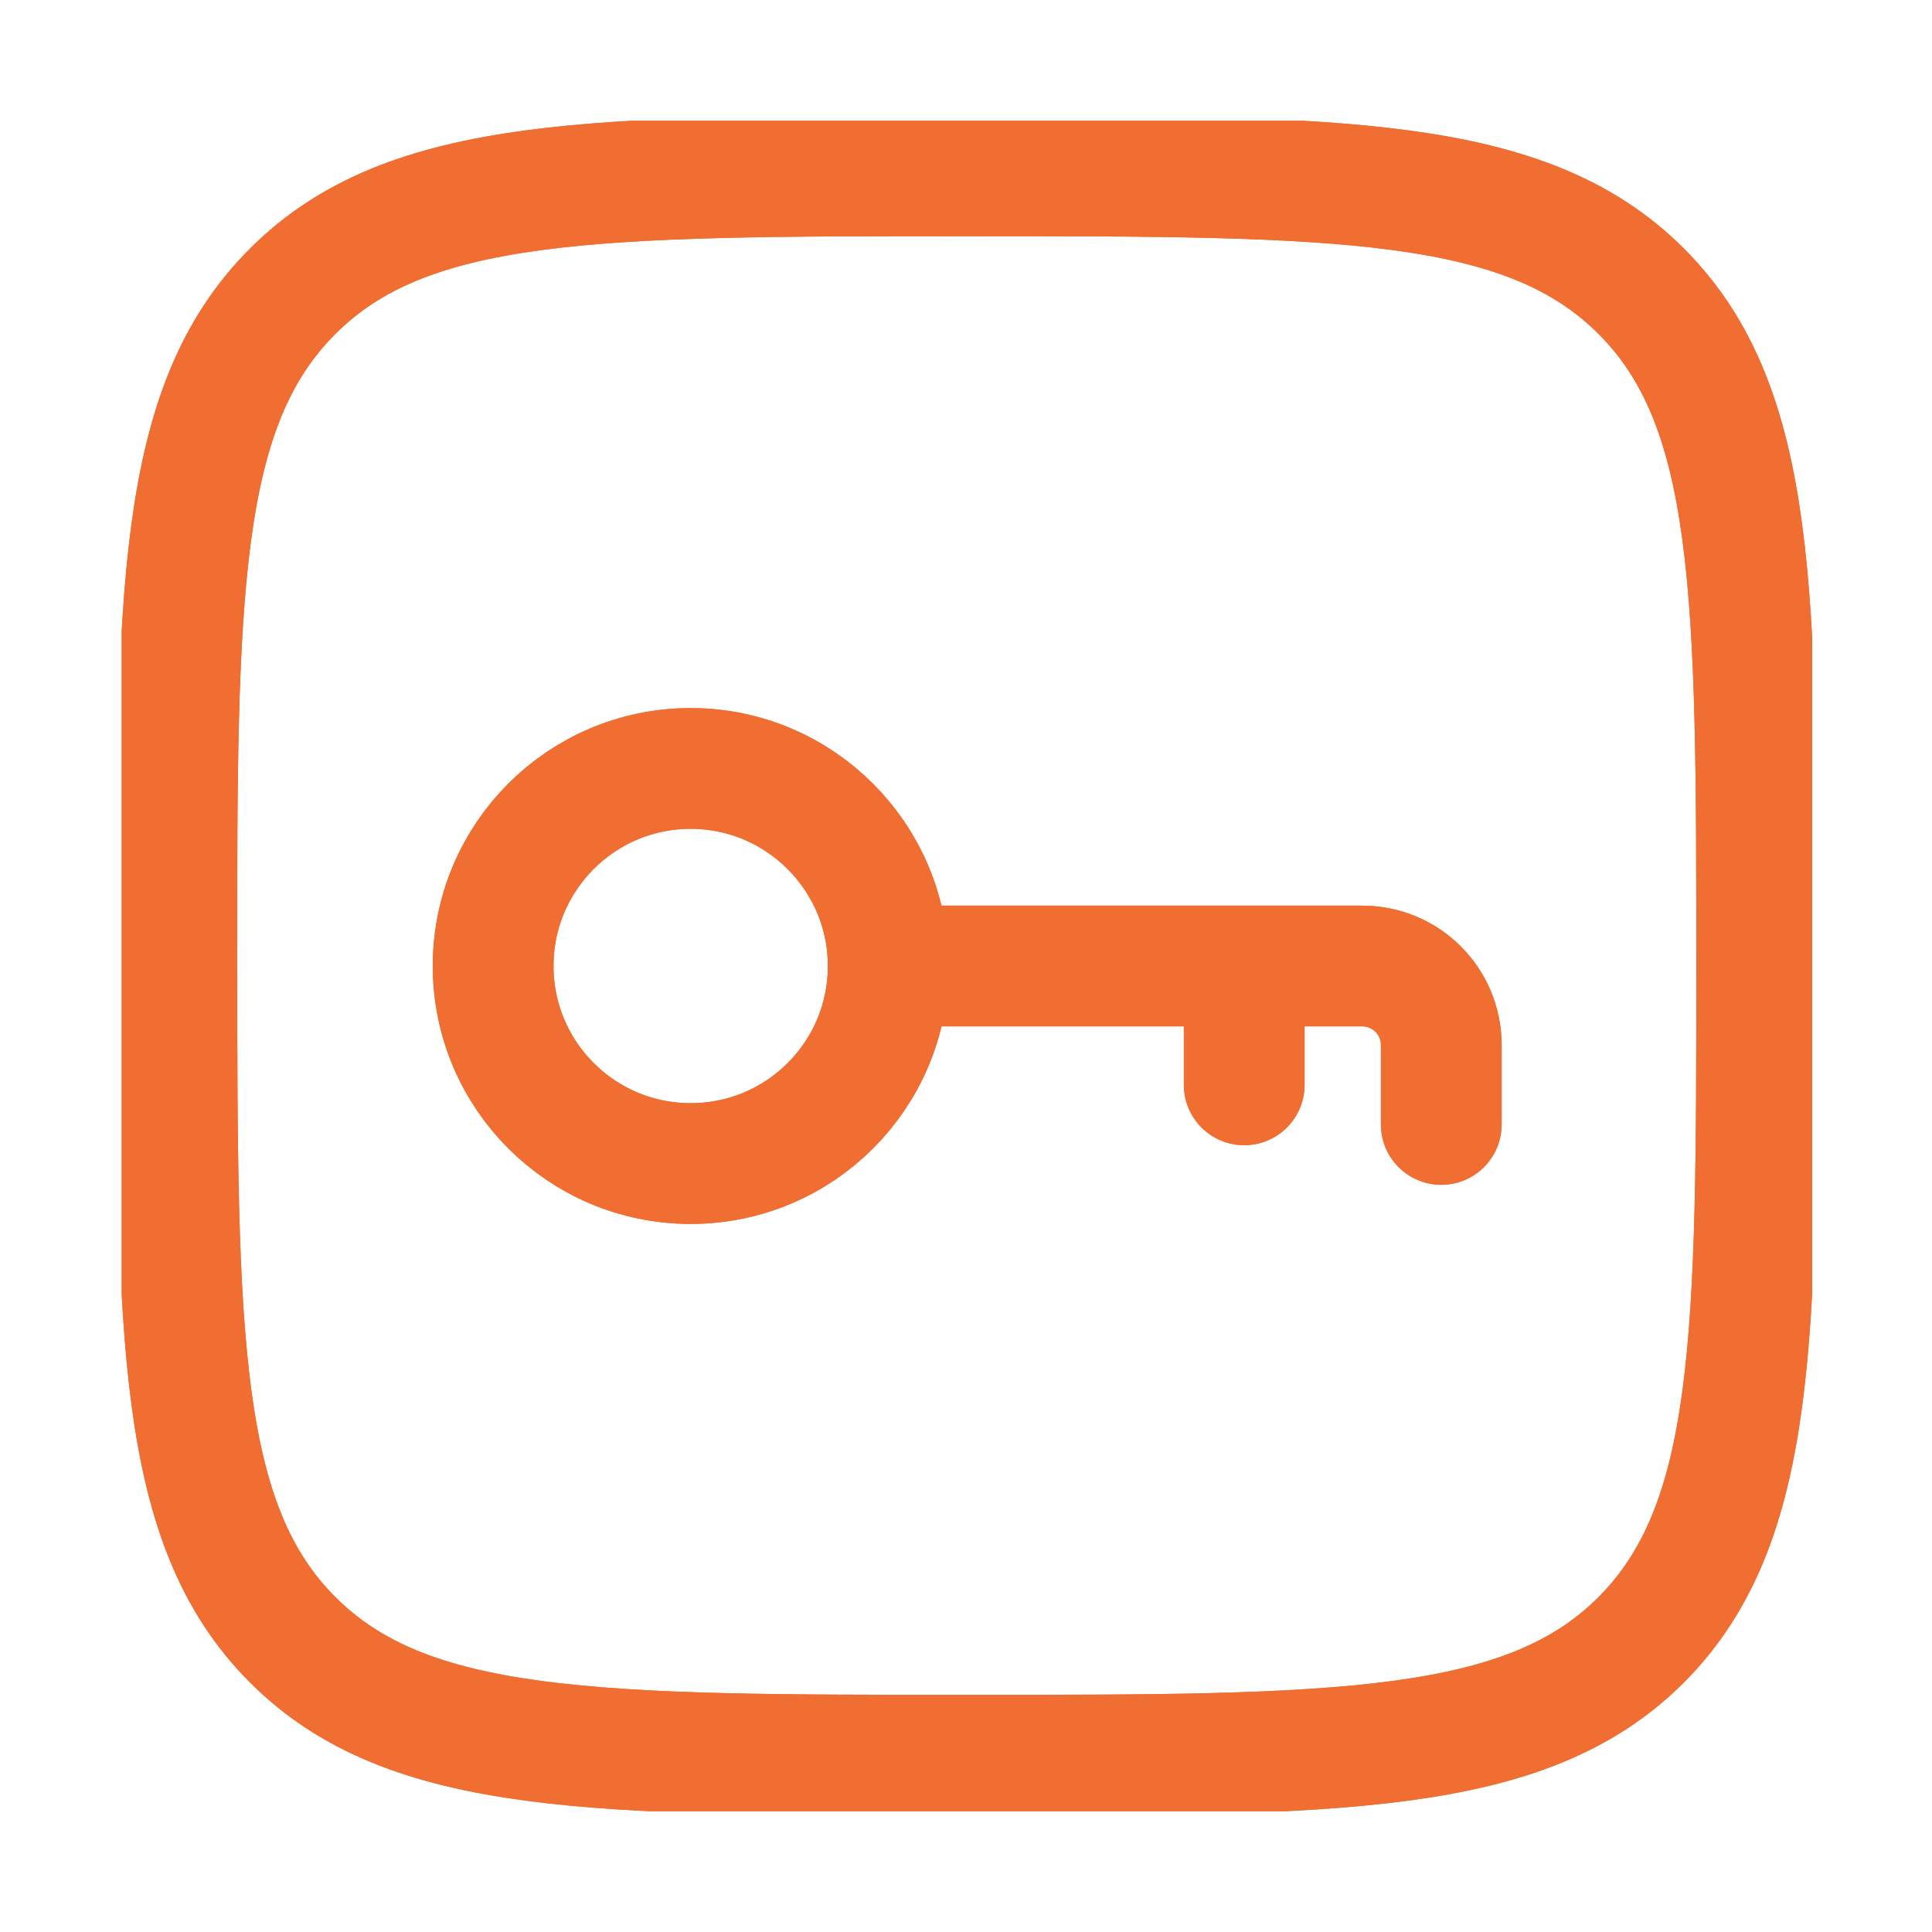 <?xml version="1.0" encoding="utf-8"?>
<!-- Generator: Adobe Illustrator 28.0.0, SVG Export Plug-In . SVG Version: 6.00 Build 0)  -->
<svg version="1.1" id="Layer_1" xmlns="http://www.w3.org/2000/svg" xmlns:xlink="http://www.w3.org/1999/xlink" x="0px" y="0px"
	 viewBox="0 0 40 40" style="enable-background:new 0 0 40 40;" xml:space="preserve">
<style type="text/css">
	.st0{clip-path:url(#SVGID_00000081612638191089332310000011682396431572967079_);}
	.st1{fill:#F06E32;}
	.st2{clip-path:url(#SVGID_00000008831025422926907070000017948133556980281984_);}
	.st3{fill:none;stroke:#EF6E32;stroke-width:3;stroke-linecap:round;stroke-linejoin:round;}
	.st4{clip-path:url(#SVGID_00000001653165207881630930000005357773054494793376_);}
	.st5{clip-path:url(#SVGID_00000049210478410928349610000012340030052603649938_);}
	.st6{fill:none;stroke:#EF6E32;stroke-width:2.94;stroke-linecap:round;stroke-linejoin:round;}
	.st7{fill:none;stroke:#EF6E32;stroke-width:3.08;stroke-linecap:round;stroke-linejoin:round;}
	.st8{fill:#EF6E32;}
	.st9{fill:none;stroke:#EF6E32;stroke-width:3.35;stroke-linecap:round;stroke-linejoin:round;}
	.st10{clip-path:url(#SVGID_00000054262131004654008290000015753255195309116592_);}
	.st11{clip-path:url(#SVGID_00000121965575628802090980000016014275097605029782_);}
	.st12{clip-path:url(#SVGID_00000036967344813857586050000006029278485690179220_);}
	.st13{clip-path:url(#SVGID_00000142896949306264746380000013537745491196633986_);}
	.st14{clip-path:url(#SVGID_00000046306638691742953690000012120082866721683902_);}
	.st15{clip-path:url(#SVGID_00000140004329735812723570000015986578249379652523_);}
	.st16{clip-path:url(#SVGID_00000173860781279545441520000003075396264745292967_);}
	.st17{fill:#F06E32;stroke:#F06E32;stroke-width:0.5;}
	.st18{fill:none;stroke:#F06E32;}
	.st19{fill-rule:evenodd;clip-rule:evenodd;fill:#F06E32;}
	.st20{clip-path:url(#SVGID_00000175294416149183302910000011476674352194245038_);}
	.st21{fill:none;stroke:#F06E32;stroke-width:2.5;stroke-miterlimit:133.33;}
	.st22{fill:none;stroke:#F06E32;stroke-width:2.5;stroke-linecap:round;stroke-miterlimit:133.33;}
	.st23{clip-path:url(#SVGID_00000003822729688655209990000011532220943763053488_);}
	.st24{clip-path:url(#SVGID_00000056391944203312917270000012330458630559048125_);}
	.st25{clip-path:url(#SVGID_00000100366409230536458390000001701816300617093261_);}
	.st26{fill:none;stroke:#F06E32;stroke-width:2;}
	.st27{fill:none;stroke:#F06E32;stroke-width:2;stroke-linecap:round;stroke-linejoin:round;}
</style>
<g>
	<defs>
		<rect id="SVGID_00000125593970085142260830000010583827906215788446_" x="2.52" y="2.5" width="35" height="35"/>
	</defs>
	<clipPath id="SVGID_00000116921381964610677940000001050981257741510808_">
		<use xlink:href="#SVGID_00000125593970085142260830000010583827906215788446_"  style="overflow:visible;"/>
	</clipPath>
	<g style="clip-path:url(#SVGID_00000116921381964610677940000001050981257741510808_);">
		<path class="st21" d="M3.66,20c0-7.71,0-11.56,2.39-13.96c2.39-2.4,6.25-2.4,13.97-2.4s11.57,0,13.96,2.39
			c2.39,2.39,2.39,6.25,2.39,13.96s0,11.56-2.39,13.96c-2.39,2.39-6.25,2.39-13.96,2.39s-11.57,0-13.96-2.39
			C3.67,31.56,3.67,27.7,3.66,20L3.66,20z"/>
		<path class="st21" d="M18.39,20c0,2.26-1.83,4.09-4.09,4.09s-4.09-1.83-4.09-4.09s1.83-4.09,4.09-4.09S18.39,17.75,18.39,20z"/>
		<path class="st22" d="M18.39,20h7.36h2.45c0.91,0,1.64,0.73,1.64,1.64v1.64 M25.76,20.01v2.45"/>
	</g>
</g>
<g>
	<defs>
		<rect id="SVGID_00000044871682062107242580000014713214230516473479_" x="2.52" y="2.5" width="35" height="35"/>
	</defs>
	<clipPath id="SVGID_00000137816202336841312950000004806758207012561816_">
		<use xlink:href="#SVGID_00000044871682062107242580000014713214230516473479_"  style="overflow:visible;"/>
	</clipPath>
	<g style="clip-path:url(#SVGID_00000137816202336841312950000004806758207012561816_);">
		<path class="st21" d="M3.66,20c0-7.71,0-11.56,2.39-13.96c2.39-2.4,6.25-2.4,13.97-2.4s11.57,0,13.96,2.39
			c2.39,2.39,2.39,6.25,2.39,13.96s0,11.56-2.39,13.96c-2.39,2.39-6.25,2.39-13.96,2.39s-11.57,0-13.96-2.39
			C3.67,31.56,3.67,27.7,3.66,20L3.66,20z"/>
		<path class="st21" d="M18.39,20c0,2.26-1.83,4.09-4.09,4.09s-4.09-1.83-4.09-4.09s1.83-4.09,4.09-4.09S18.39,17.75,18.39,20z"/>
		<path class="st22" d="M18.39,20h7.36h2.45c0.91,0,1.64,0.73,1.64,1.64v1.64 M25.76,20.01v2.45"/>
	</g>
</g>
</svg>
